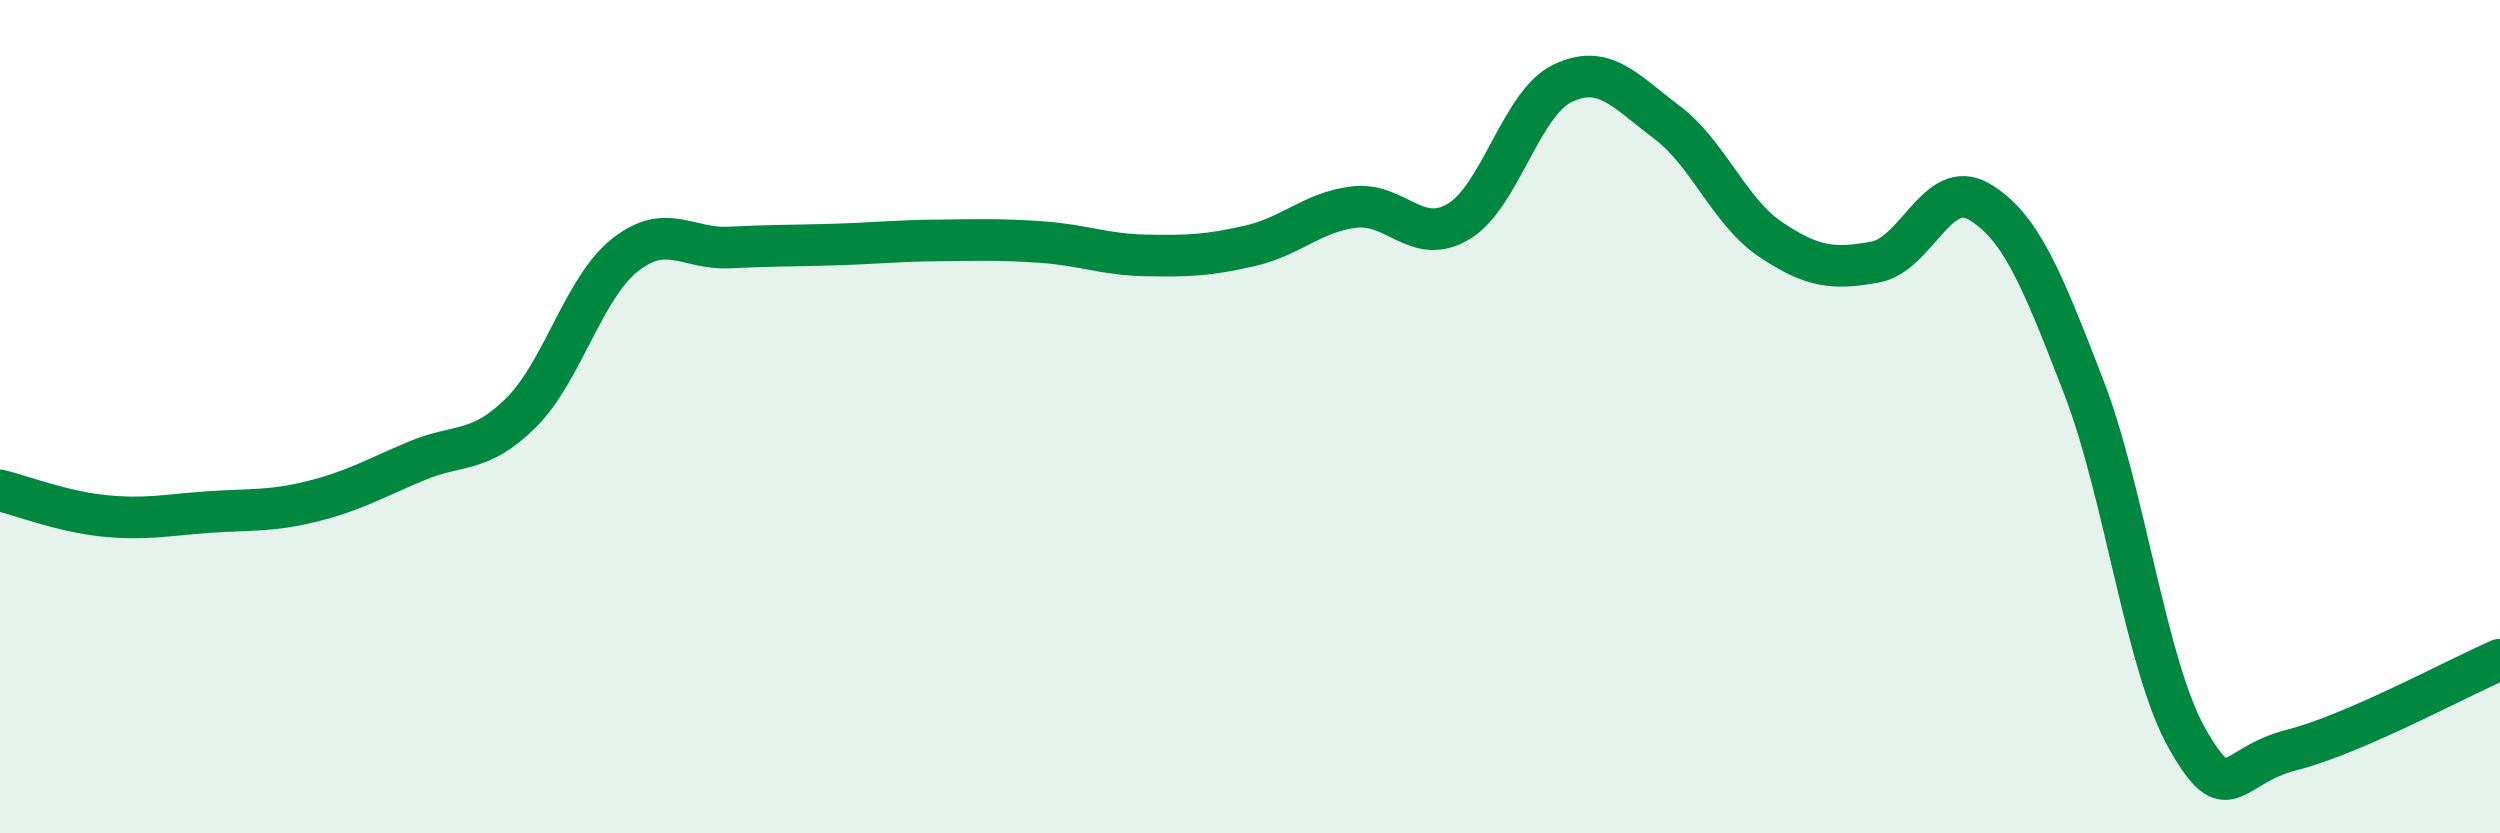 
    <svg width="60" height="20" viewBox="0 0 60 20" xmlns="http://www.w3.org/2000/svg">
      <path
        d="M 0,11.77 C 0.5,11.89 1.5,12.28 2.5,12.38 C 3.5,12.48 4,12.36 5,12.29 C 6,12.22 6.5,12.28 7.5,12.03 C 8.5,11.78 9,11.48 10,11.06 C 11,10.64 11.5,10.9 12.5,9.91 C 13.5,8.92 14,6.91 15,6.12 C 16,5.33 16.5,5.99 17.5,5.94 C 18.5,5.89 19,5.9 20,5.87 C 21,5.84 21.5,5.78 22.5,5.77 C 23.5,5.76 24,5.74 25,5.81 C 26,5.88 26.5,6.11 27.5,6.13 C 28.5,6.15 29,6.13 30,5.9 C 31,5.67 31.5,5.09 32.5,4.97 C 33.5,4.85 34,5.91 35,5.32 C 36,4.73 36.5,2.48 37.5,2 C 38.5,1.52 39,2.18 40,2.93 C 41,3.68 41.5,5.08 42.5,5.75 C 43.5,6.42 44,6.47 45,6.29 C 46,6.11 46.5,4.25 47.5,4.84 C 48.5,5.43 49,6.68 50,9.26 C 51,11.84 51.5,15.99 52.5,17.74 C 53.5,19.49 53.5,18.38 55,18 C 56.5,17.62 59,16.26 60,15.83L60 20L0 20Z"
        fill="#008740"
        opacity="0.1"
        stroke-linecap="round"
        stroke-linejoin="round"
      />
      <path
        d="M 0,11.77 C 0.5,11.89 1.5,12.28 2.5,12.38 C 3.5,12.48 4,12.36 5,12.29 C 6,12.22 6.5,12.28 7.5,12.03 C 8.5,11.78 9,11.48 10,11.06 C 11,10.64 11.5,10.9 12.5,9.91 C 13.5,8.92 14,6.91 15,6.12 C 16,5.33 16.5,5.99 17.5,5.94 C 18.5,5.89 19,5.9 20,5.87 C 21,5.84 21.5,5.78 22.5,5.77 C 23.5,5.76 24,5.74 25,5.81 C 26,5.88 26.5,6.11 27.5,6.13 C 28.5,6.15 29,6.13 30,5.9 C 31,5.67 31.5,5.09 32.5,4.97 C 33.5,4.85 34,5.91 35,5.32 C 36,4.73 36.5,2.48 37.5,2 C 38.5,1.52 39,2.18 40,2.93 C 41,3.68 41.5,5.08 42.5,5.75 C 43.5,6.42 44,6.47 45,6.29 C 46,6.11 46.5,4.25 47.5,4.84 C 48.5,5.43 49,6.68 50,9.26 C 51,11.84 51.5,15.99 52.5,17.74 C 53.5,19.49 53.5,18.38 55,18 C 56.5,17.62 59,16.26 60,15.83"
        stroke="#008740"
        stroke-width="1"
        fill="none"
        stroke-linecap="round"
        stroke-linejoin="round"
      />
    </svg>
  